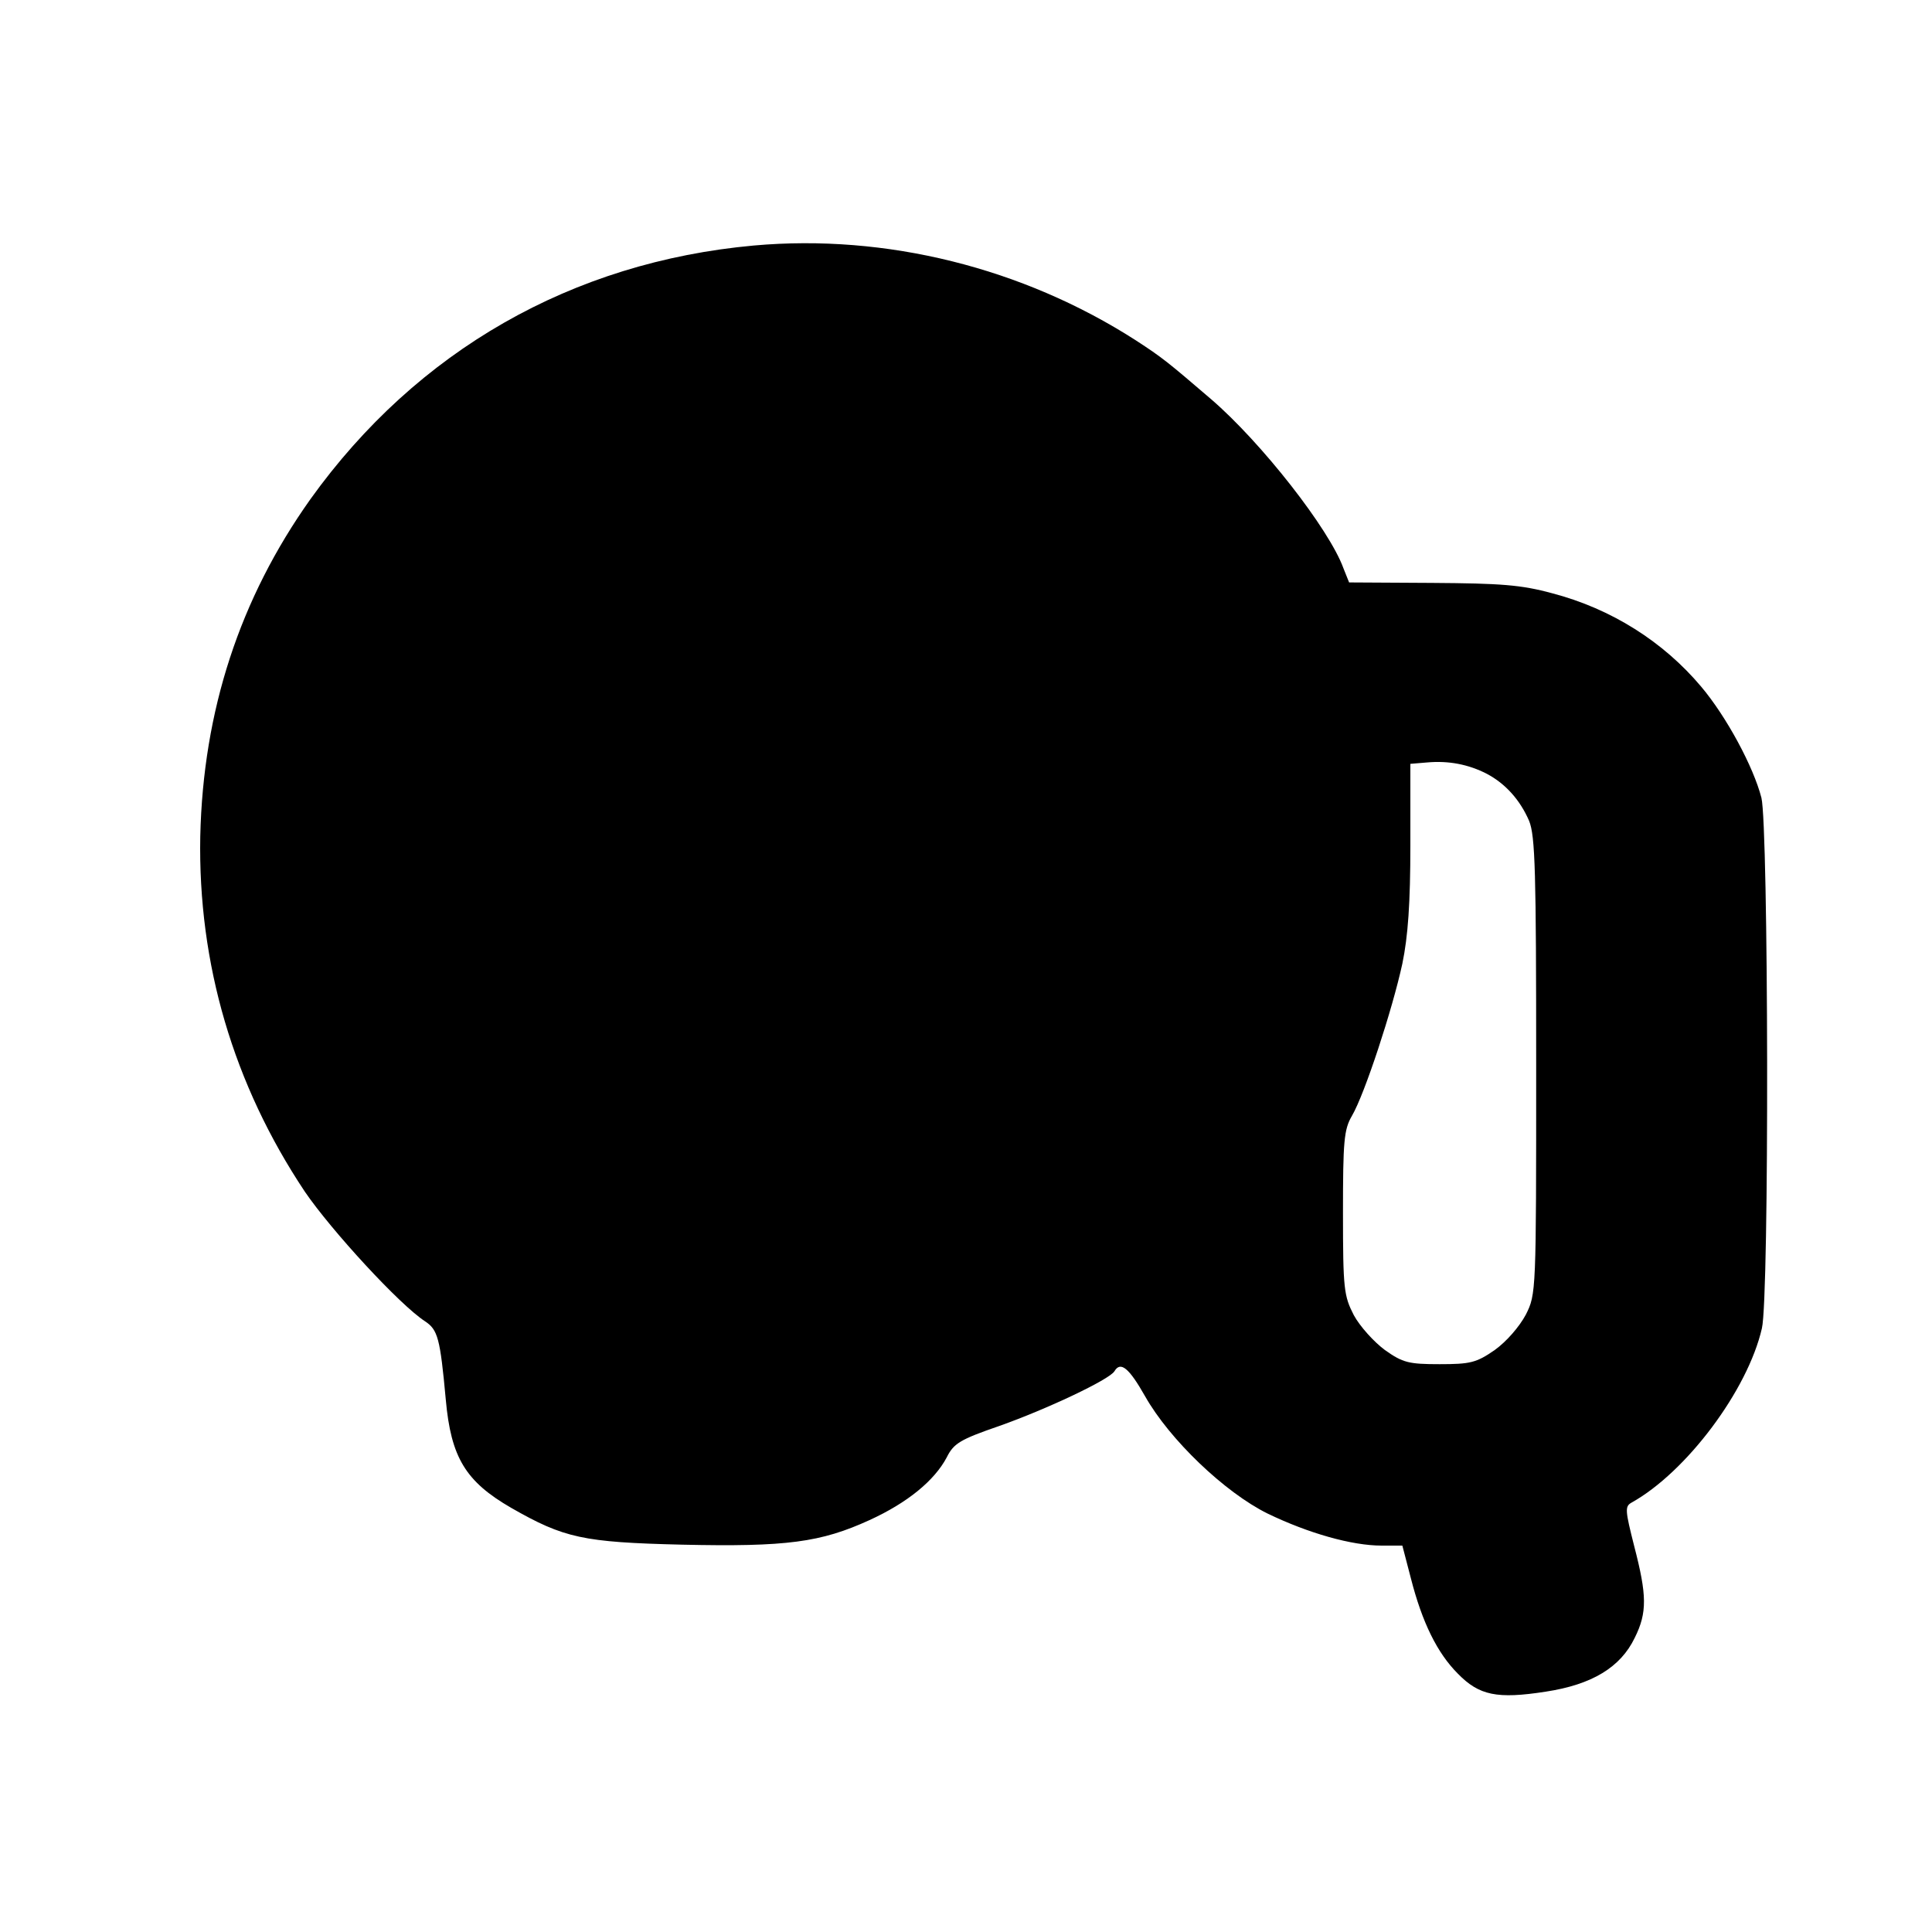 <?xml version="1.0" standalone="no"?>
<!DOCTYPE svg PUBLIC "-//W3C//DTD SVG 20010904//EN"
 "http://www.w3.org/TR/2001/REC-SVG-20010904/DTD/svg10.dtd">
<svg version="1.0" xmlns="http://www.w3.org/2000/svg"
 width="410pt" height="410pt" viewBox="0 0 410 410"
 preserveAspectRatio="xMidYMid meet">
<g transform="translate(0,410) scale(0.1,-0.1)"
fill="#000000" stroke="none">
<path d="M1600 3579 c-386 -35 -715 -223 -941 -538 -150 -211 -228 -449 -234
-716 -5 -270 70 -526 222 -754 56 -82 201 -240 255 -275 27 -18 32 -35 44
-166 11 -123 42 -174 139 -230 112 -64 152 -73 362 -78 223 -5 295 5 398 52
81 37 138 84 164 133 15 30 28 38 112 67 99 35 233 98 244 116 13 22 31 7 65
-53 52 -92 169 -204 260 -249 87 -42 179 -68 242 -68 l44 0 18 -69 c24 -94 56
-159 100 -203 45 -46 83 -54 186 -38 99 15 159 52 189 114 27 54 26 91 -1 195
-19 75 -20 84 -6 92 117 65 247 239 277 370 16 66 14 1065 -1 1126 -17 66 -74
172 -128 236 -80 95 -190 165 -316 198 -66 18 -109 21 -255 22 l-176 1 -12 30
c-30 83 -174 267 -281 359 -91 78 -103 88 -160 125 -240 154 -530 226 -810
201z m1555 -1121 c40 -21 71 -56 90 -100 13 -32 15 -107 15 -521 0 -481 0
-483 -22 -527 -14 -26 -41 -57 -66 -75 -39 -27 -52 -30 -117 -30 -65 0 -78 3
-116 30 -23 17 -53 50 -66 74 -21 41 -23 55 -23 217 0 152 2 177 19 206 27 46
86 226 107 323 12 58 17 128 17 252 l0 172 36 3 c45 4 87 -4 126 -24z"/>
</g>
</svg>
